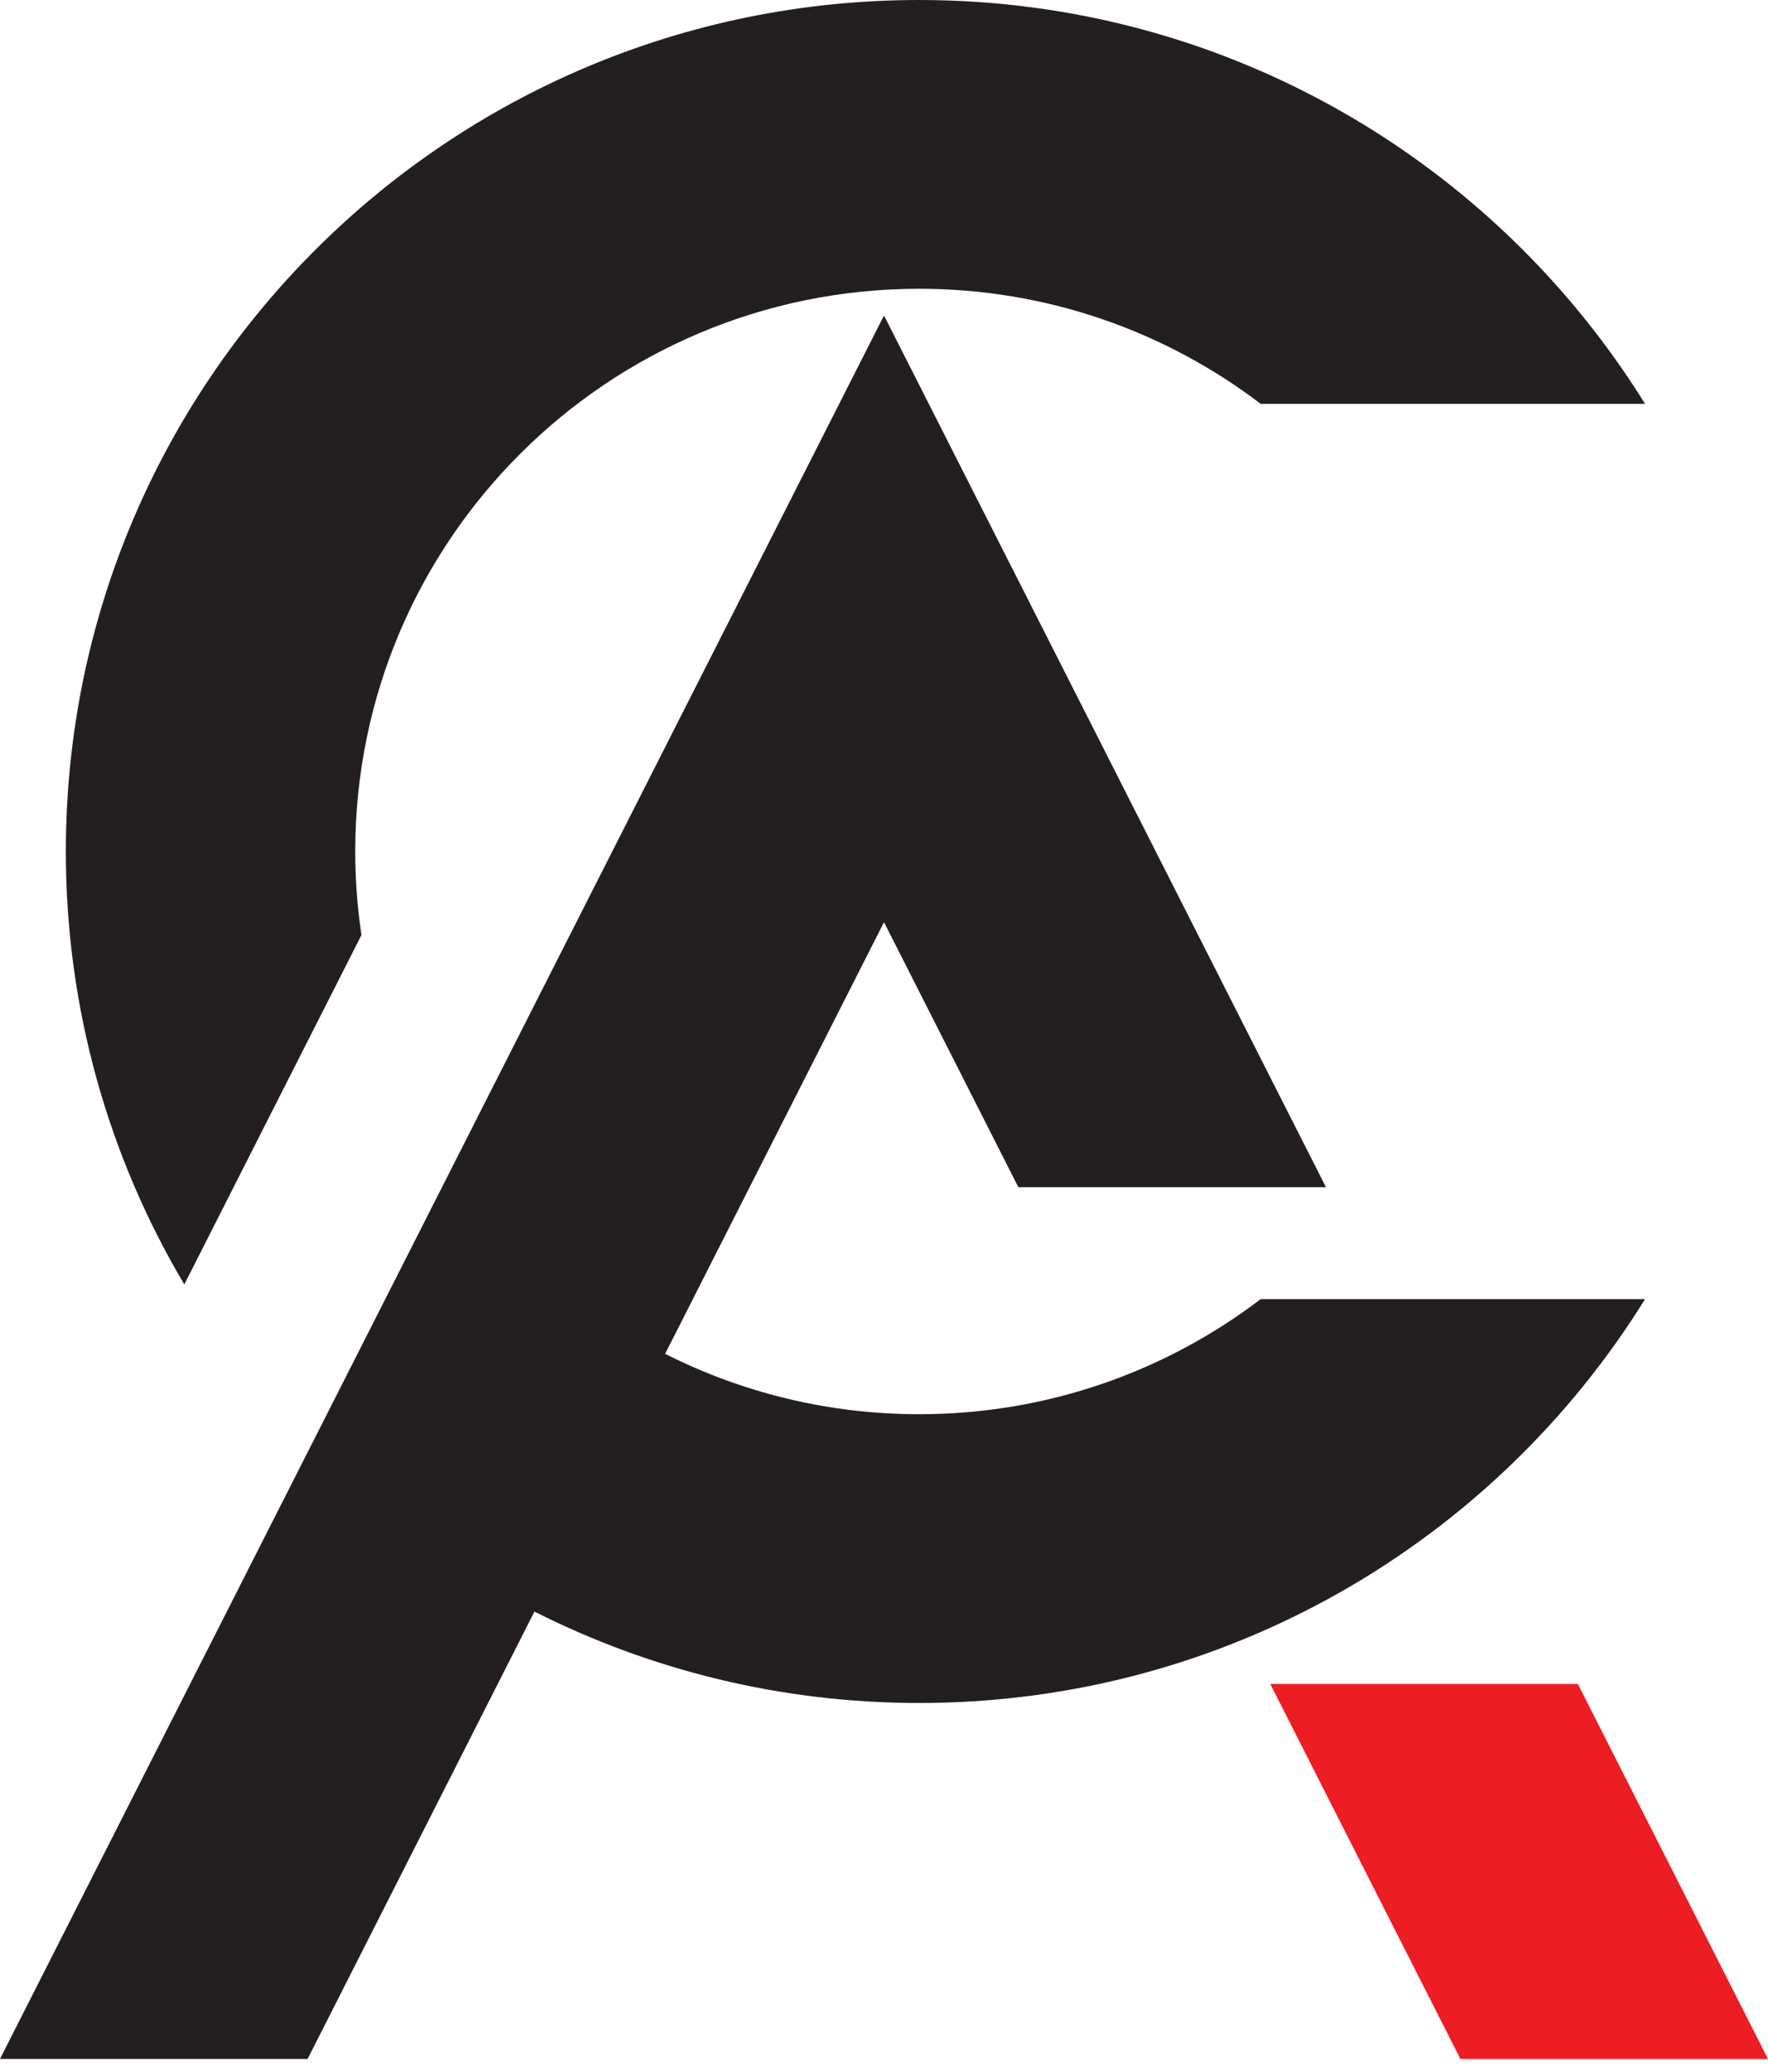 <svg width="70" height="82" viewBox="0 0 70 82" fill="none" xmlns="http://www.w3.org/2000/svg">
<path d="M36.391 55.976C32.772 55.976 29.357 55.112 26.334 53.586L35 36.501L40.32 46.992H52.499L35 12.488L0 81.495H12.179L21.16 63.788C25.737 66.099 30.91 67.406 36.391 67.406C48.533 67.406 59.177 61.015 65.132 51.421H49.915C46.161 54.277 41.476 55.976 36.391 55.976" fill="#231F20"/>
<path d="M50.293 66.653L57.821 81.496H70L62.472 66.653H50.293Z" fill="#ED1D24"/>
<path d="M65.132 15.985C59.177 6.391 48.533 0 36.391 0C17.733 0 2.607 15.089 2.607 33.703C2.607 39.96 4.319 45.818 7.297 50.839L14.311 37.009C14.15 35.93 14.065 34.827 14.065 33.703C14.065 21.402 24.061 11.43 36.391 11.43C41.477 11.43 46.162 13.129 49.915 15.985L65.132 15.985Z" fill="#231F20"/>
</svg>
